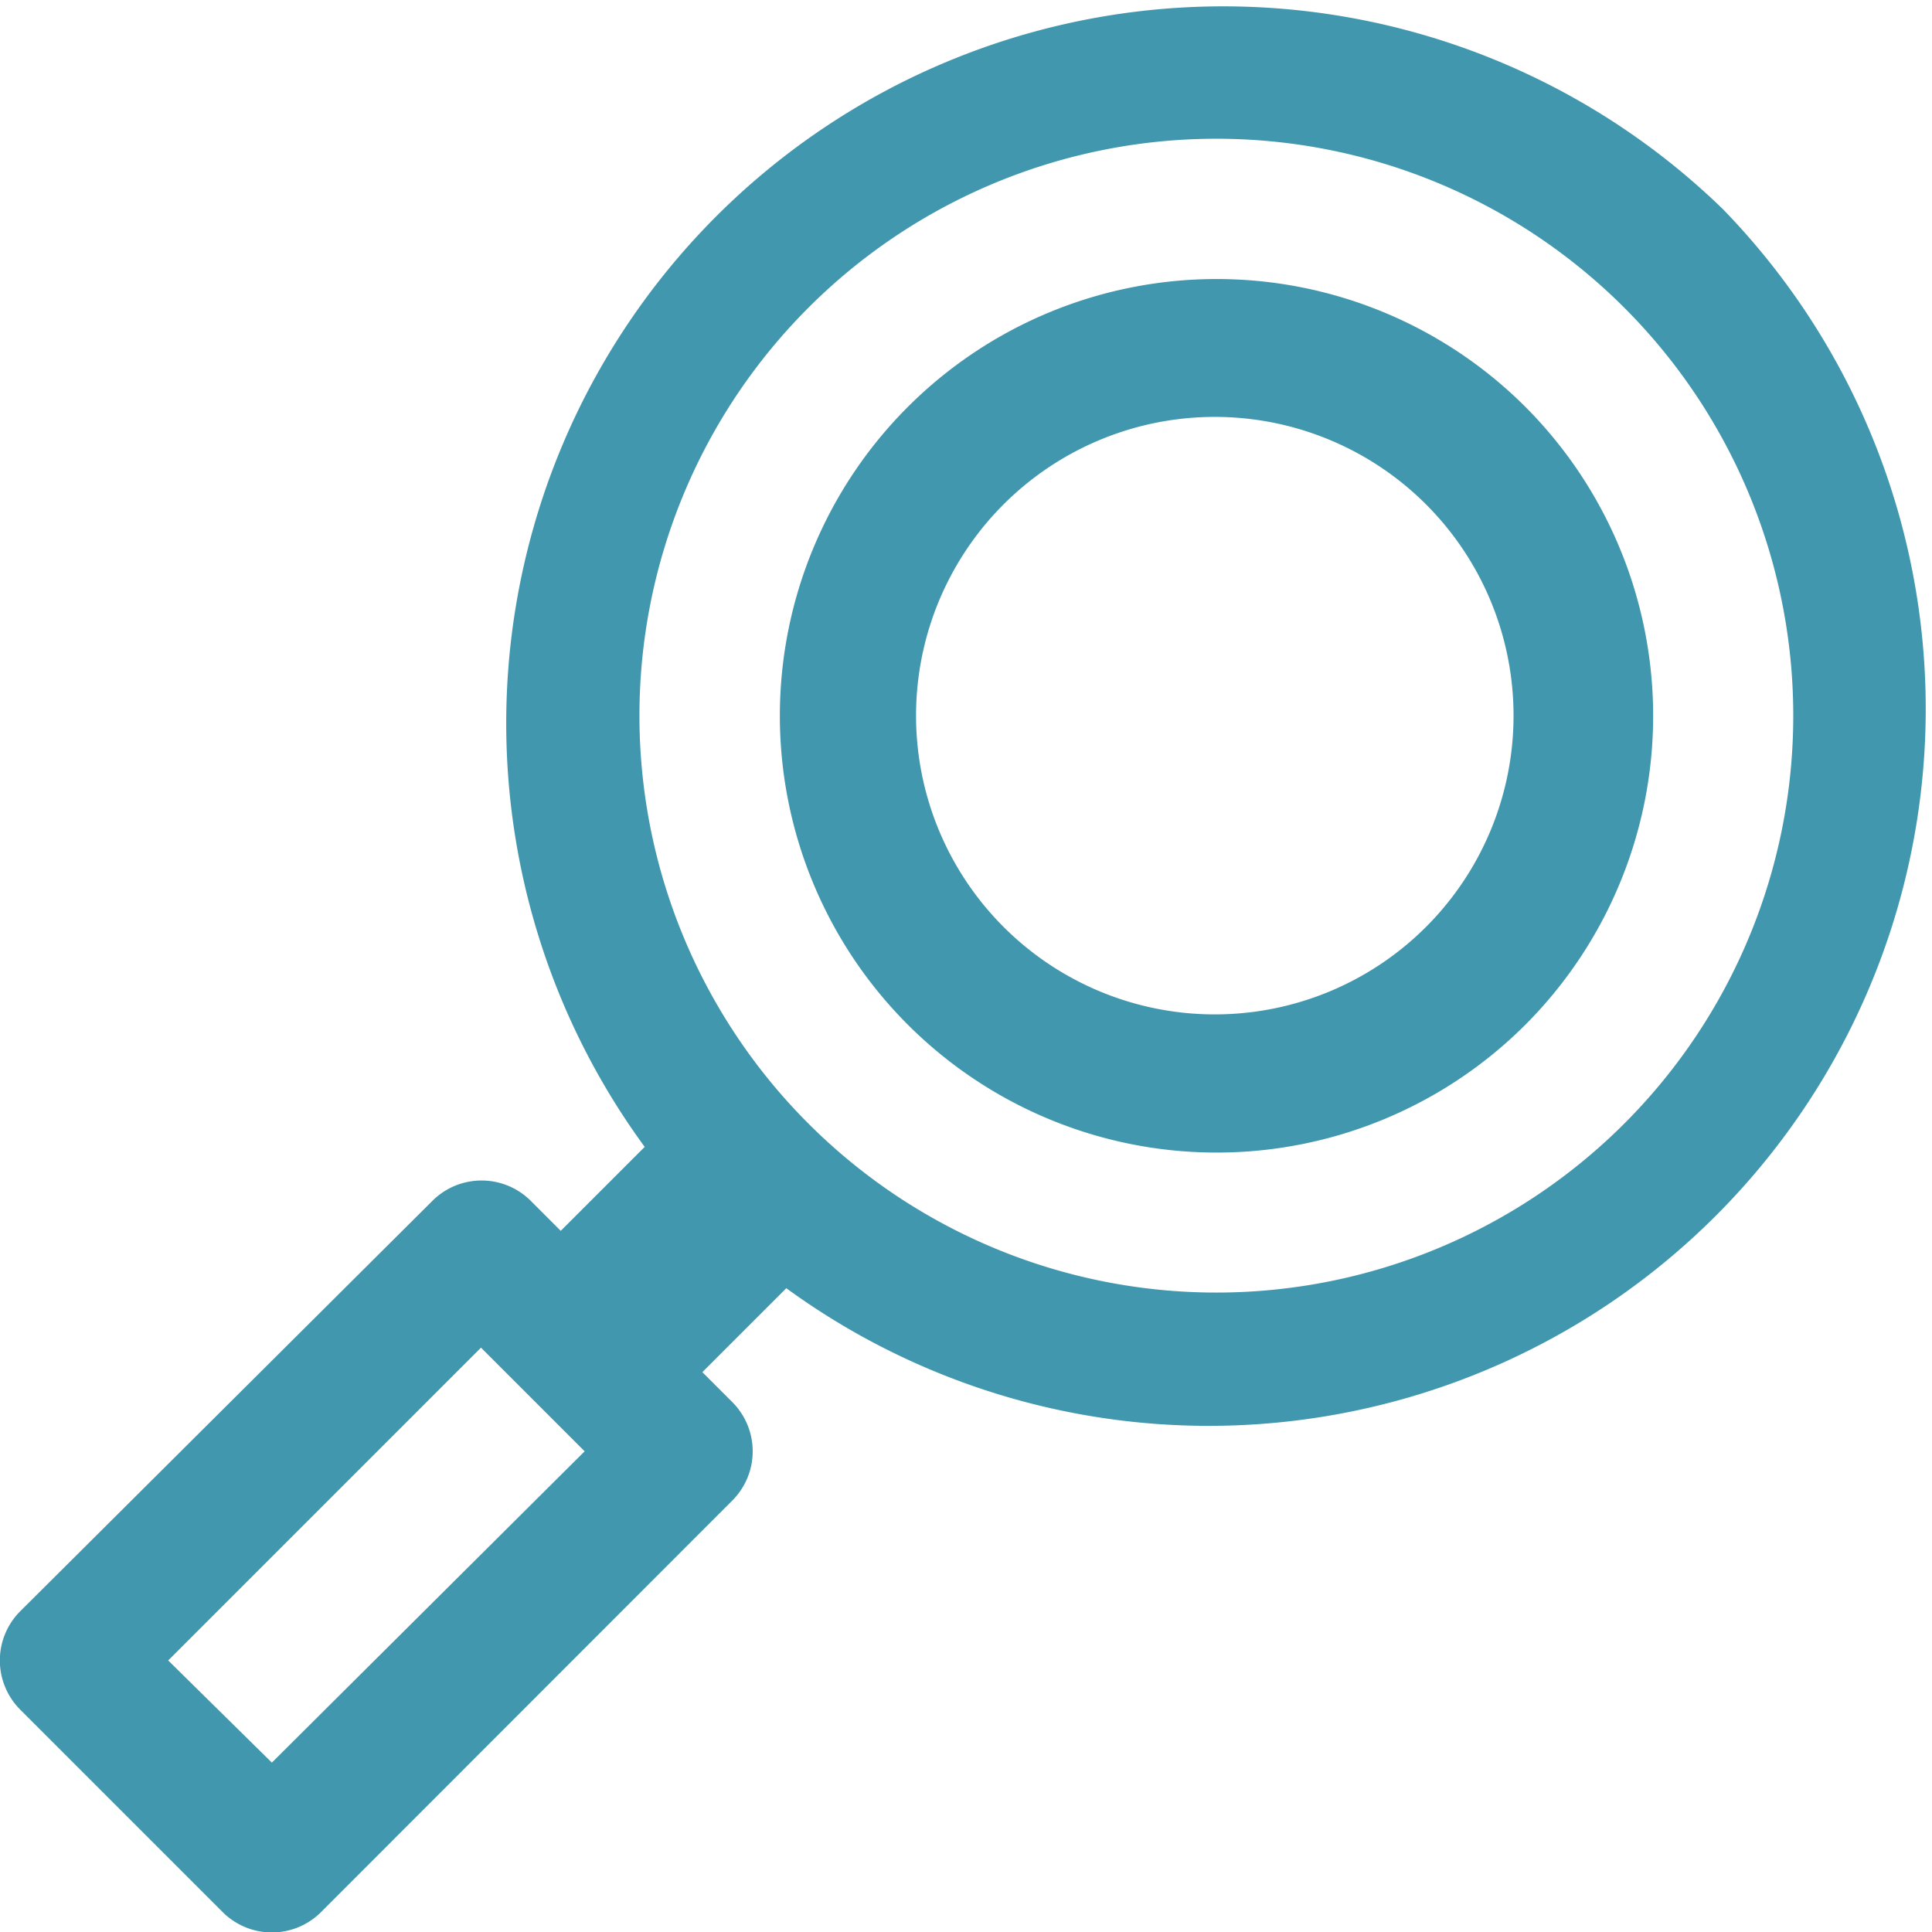 <svg xmlns="http://www.w3.org/2000/svg" viewBox="0 0 64.67 64.67"><defs><style>.cls-1{fill:#4197ae;}</style></defs><title>app-icon-evidence-mono</title><g id="Layer_2" data-name="Layer 2"><g id="ICON_VARIATIONS" data-name="ICON VARIATIONS"><path class="cls-1" d="M51.06,13.62a14.62,14.62,0,1,0,0,20.68A14.64,14.64,0,0,0,51.06,13.62ZM47.76,31a10,10,0,1,1,0-14.09A10,10,0,0,1,47.76,31Z"/><path class="cls-1" d="M57.67,7A24,24,0,0,0,21.58,38.39l-2.81,2.81-1-1a2.33,2.33,0,0,0-3.3,0L.68,53.93a2.33,2.33,0,0,0,0,3.3L7.45,64a2.33,2.33,0,0,0,3.3,0L24.51,50.23a2.33,2.33,0,0,0,0-3.3l-1-1,2.81-2.81A24,24,0,0,0,57.67,7ZM9.1,59,5.63,55.58,16.1,45.11l3.47,3.47ZM54.37,37.61A19.31,19.31,0,0,1,27.06,10.3,19.31,19.31,0,1,1,54.37,37.61Z"/></g></g></svg>